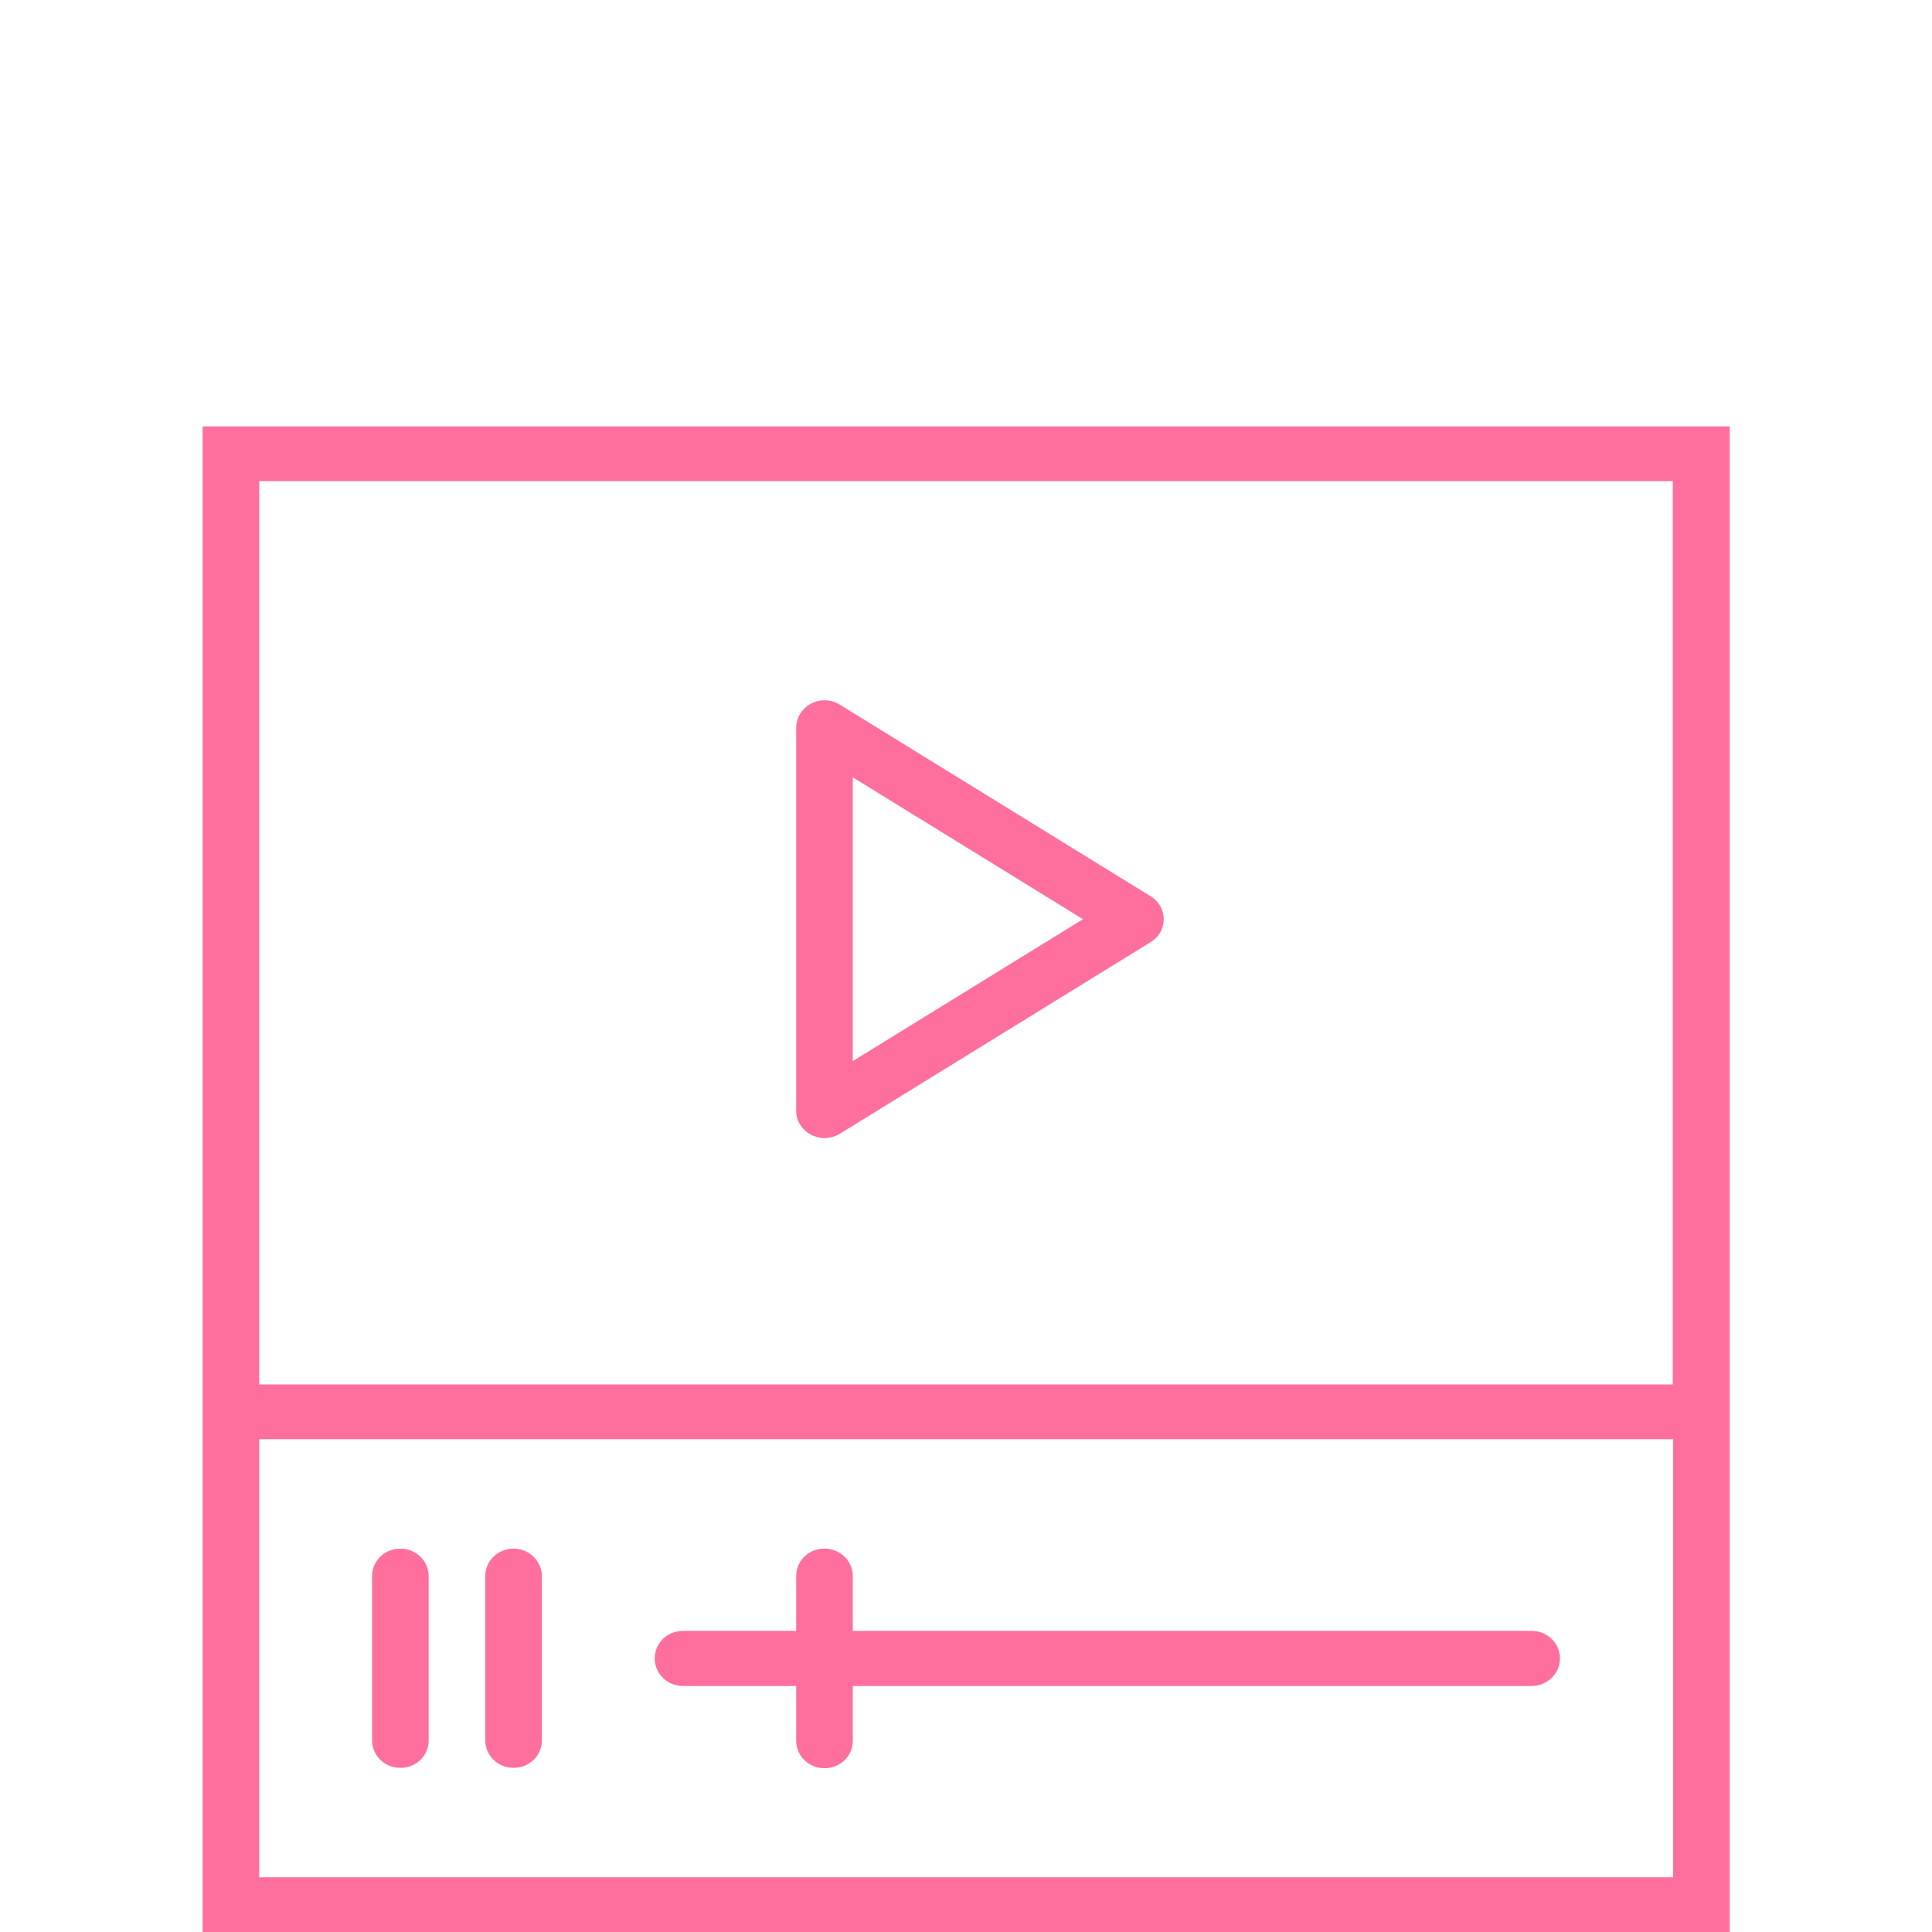 <?xml version="1.0" encoding="UTF-8"?> <!-- Generator: Adobe Illustrator 19.1.0, SVG Export Plug-In . SVG Version: 6.00 Build 0) --> <svg xmlns="http://www.w3.org/2000/svg" xmlns:xlink="http://www.w3.org/1999/xlink" id="Capa_1" x="0px" y="0px" viewBox="106 -131 512 512" style="enable-background:new 106 -131 512 512;" xml:space="preserve"> <style type="text/css"> .st0{fill:#FF6F9D;} </style> <g> <path class="st0" d="M320.9,169.7c1.1,0.6,2.4,0.9,3.6,0.9c1.4,0,2.8-0.4,4-1.1l82.4-50.8c2.2-1.3,3.5-3.6,3.5-6.1 s-1.3-4.8-3.5-6.1l-82.4-50.8c-2.3-1.4-5.2-1.5-7.6-0.2c-2.4,1.3-3.9,3.7-3.9,6.4v101.6C317,166,318.5,168.4,320.9,169.7z M332,75 l61,37.6l-61,37.6V75z"></path> <path class="st0" d="M159.7-18v399h404.7V-18H159.7z M549.3-3.5v239.4H174.7V-3.5H549.3z M174.7,366.5V250.4h374.7v116.1H174.7z"></path> <path class="st0" d="M511.9,301.2H332v-14.5c0-4-3.3-7.3-7.5-7.3s-7.5,3.2-7.5,7.3v14.5h-30c-4.1,0-7.5,3.2-7.5,7.3 c0,4,3.3,7.3,7.5,7.3h30v14.5c0,4,3.3,7.3,7.5,7.3s7.5-3.2,7.5-7.3v-14.5h179.9c4.1,0,7.5-3.2,7.5-7.3 C519.4,304.4,516,301.2,511.9,301.2z"></path> <path class="st0" d="M212.1,279.4c-4.1,0-7.5,3.2-7.5,7.3v43.5c0,4,3.3,7.3,7.5,7.3s7.5-3.2,7.5-7.3v-43.5 C219.6,282.7,216.3,279.4,212.1,279.4z"></path> <path class="st0" d="M242.1,279.4c-4.1,0-7.5,3.2-7.5,7.3v43.5c0,4,3.3,7.3,7.5,7.3s7.5-3.2,7.5-7.3v-43.5 C249.6,282.7,246.2,279.4,242.1,279.4z"></path> </g> </svg> 